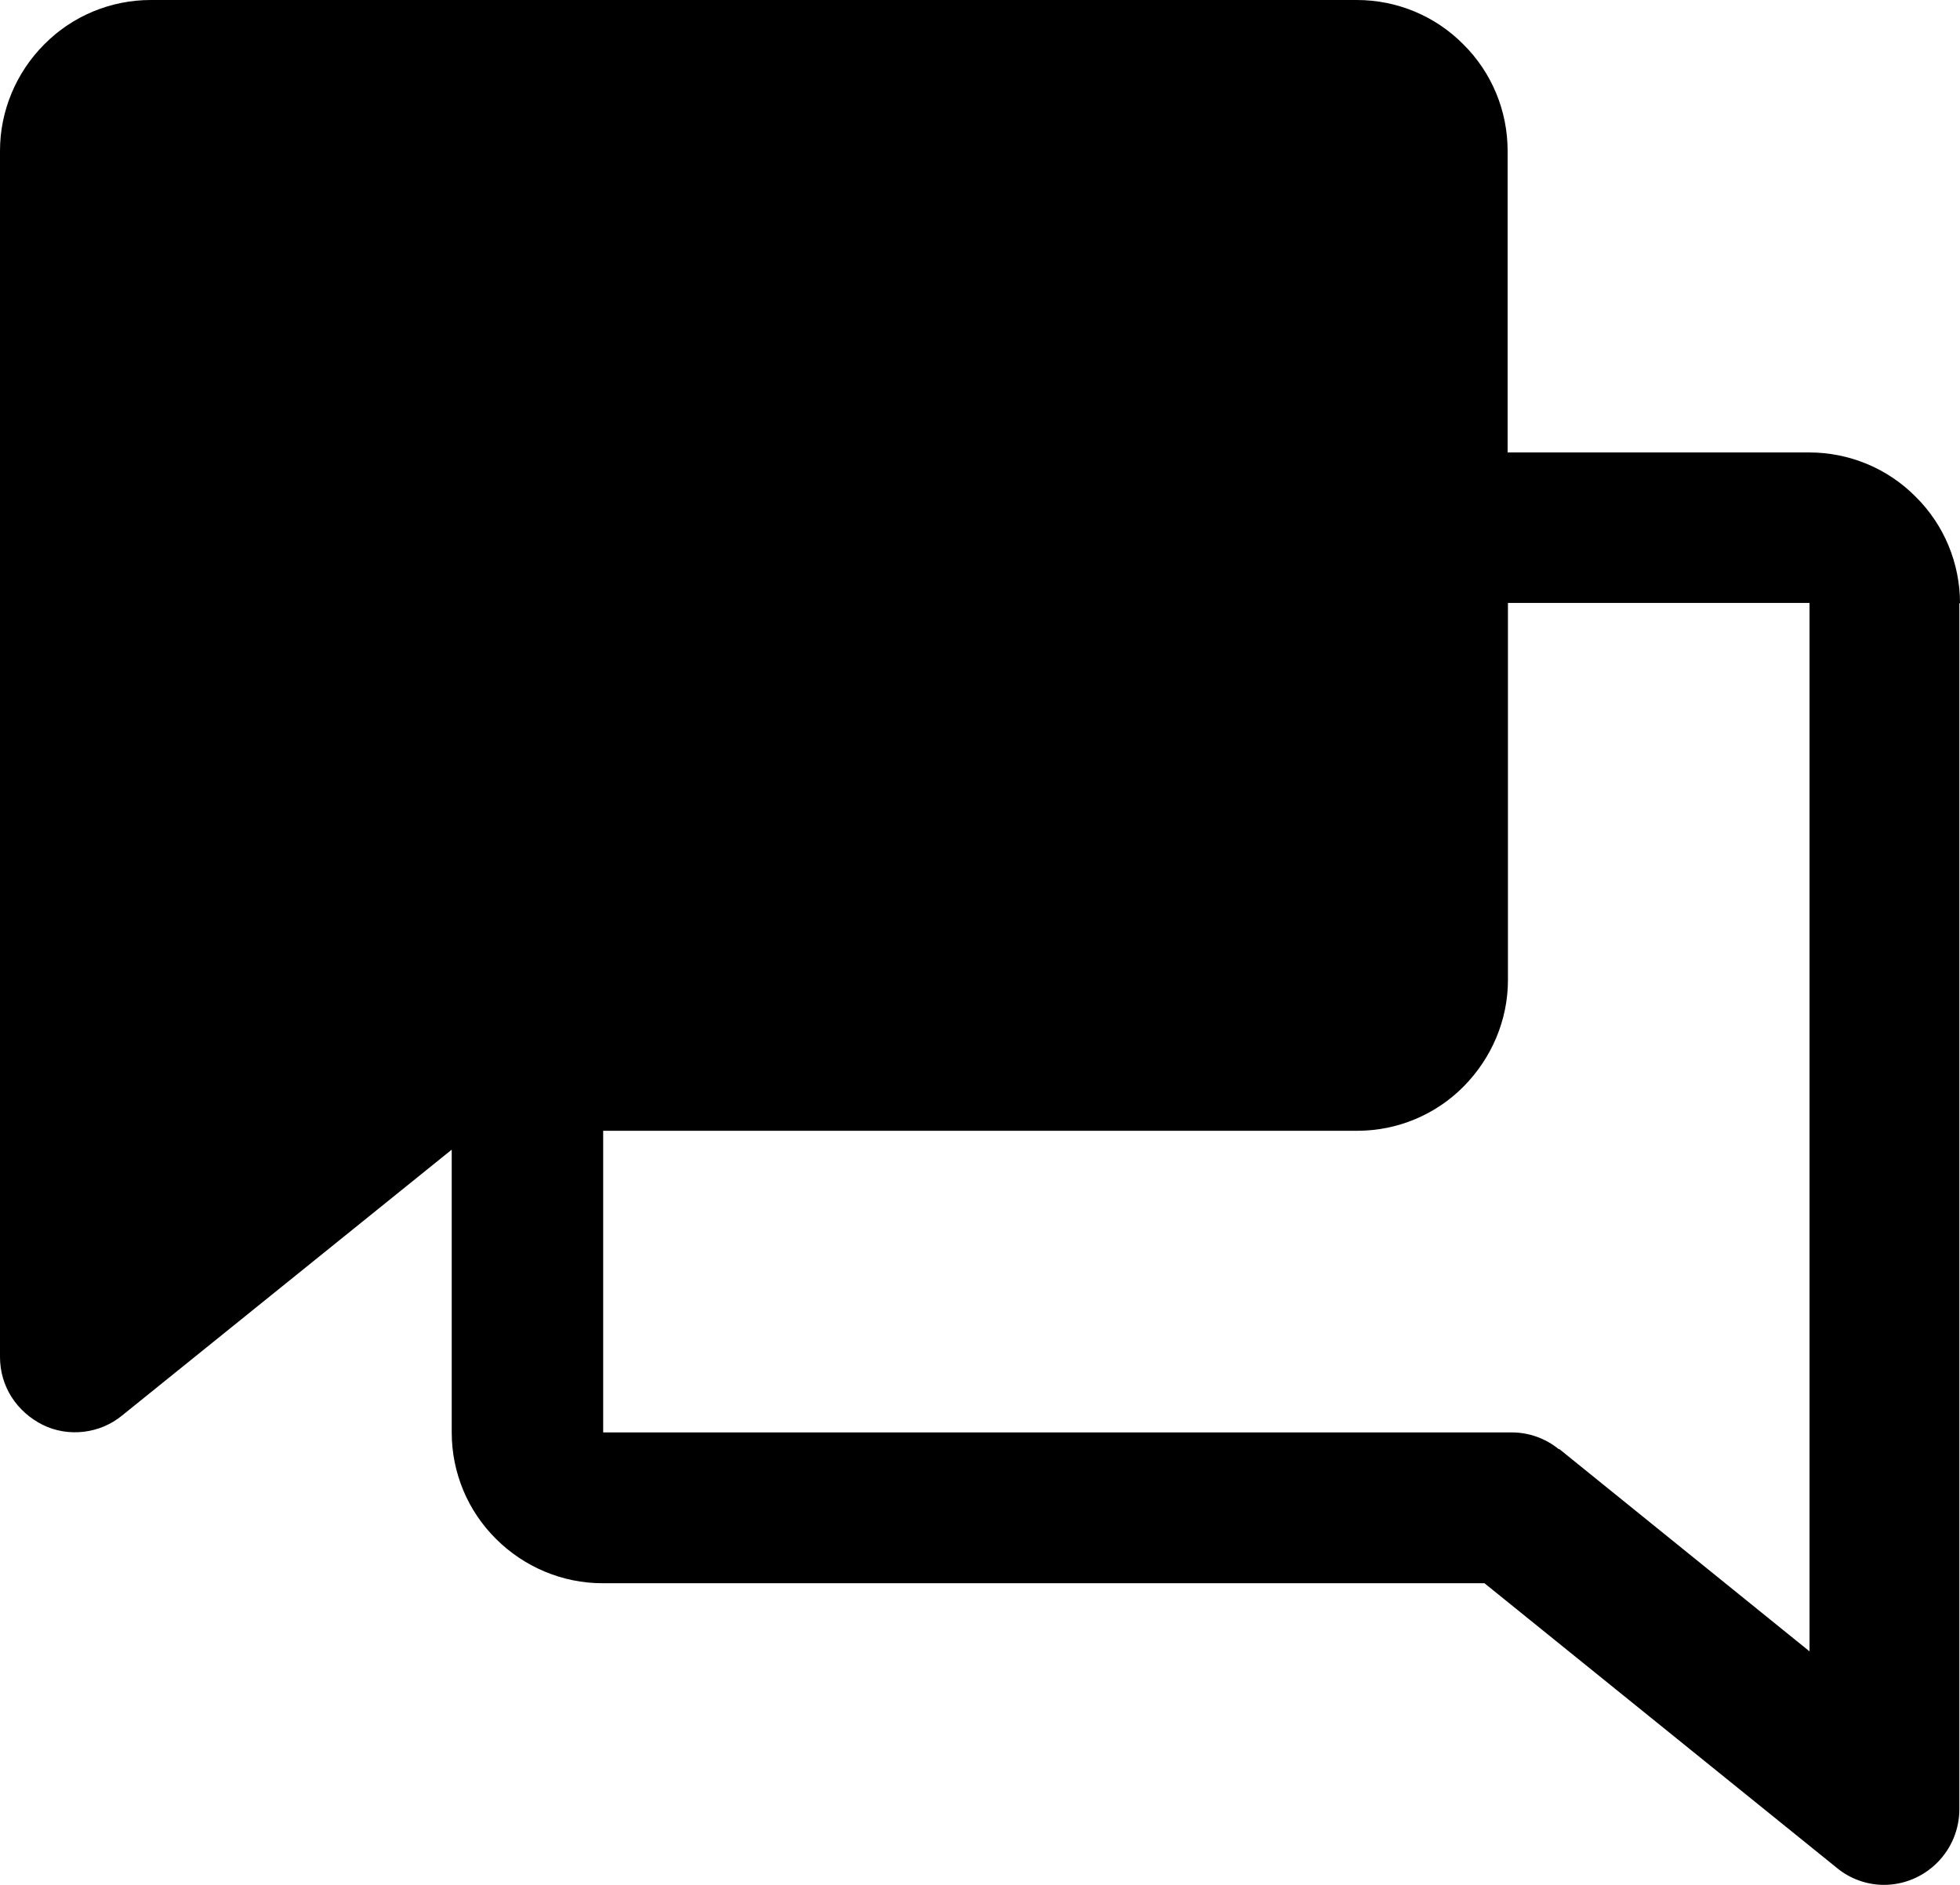 <?xml version="1.0" encoding="UTF-8"?><svg id="Layer_2" xmlns="http://www.w3.org/2000/svg" viewBox="0 0 59.27 56.99"><defs><style>.cls-1{stroke-width:0px;}</style></defs><g id="Layer_1-2"><path class="cls-1" d="M47.14,43.82c-.4-.33-.91-.51-1.42-.51h-27.48v-9.12h22.8c1.21,0,2.37-.48,3.22-1.34.85-.86,1.34-2.01,1.34-3.22v-11.4h9.12v31.7l-7.57-6.12ZM59.27,18.24c0-1.21-.48-2.37-1.34-3.22-.85-.86-2.01-1.34-3.22-1.34h-9.12V4.56c0-1.21-.48-2.37-1.34-3.22-.85-.86-2.01-1.34-3.22-1.34H4.56c-1.21,0-2.37.48-3.22,1.34-.85.85-1.34,2.01-1.34,3.22v36.47c0,.43.12.85.35,1.21.23.36.56.65.94.84s.82.26,1.24.21c.43-.05.83-.22,1.16-.49l9.97-8.04v8.55c0,1.21.48,2.37,1.34,3.22.85.85,2.01,1.34,3.22,1.34h26.67l10.66,8.61c.4.33.91.51,1.42.51.6,0,1.18-.24,1.61-.67.43-.43.67-1.01.67-1.61V18.24Z"/></g></svg>